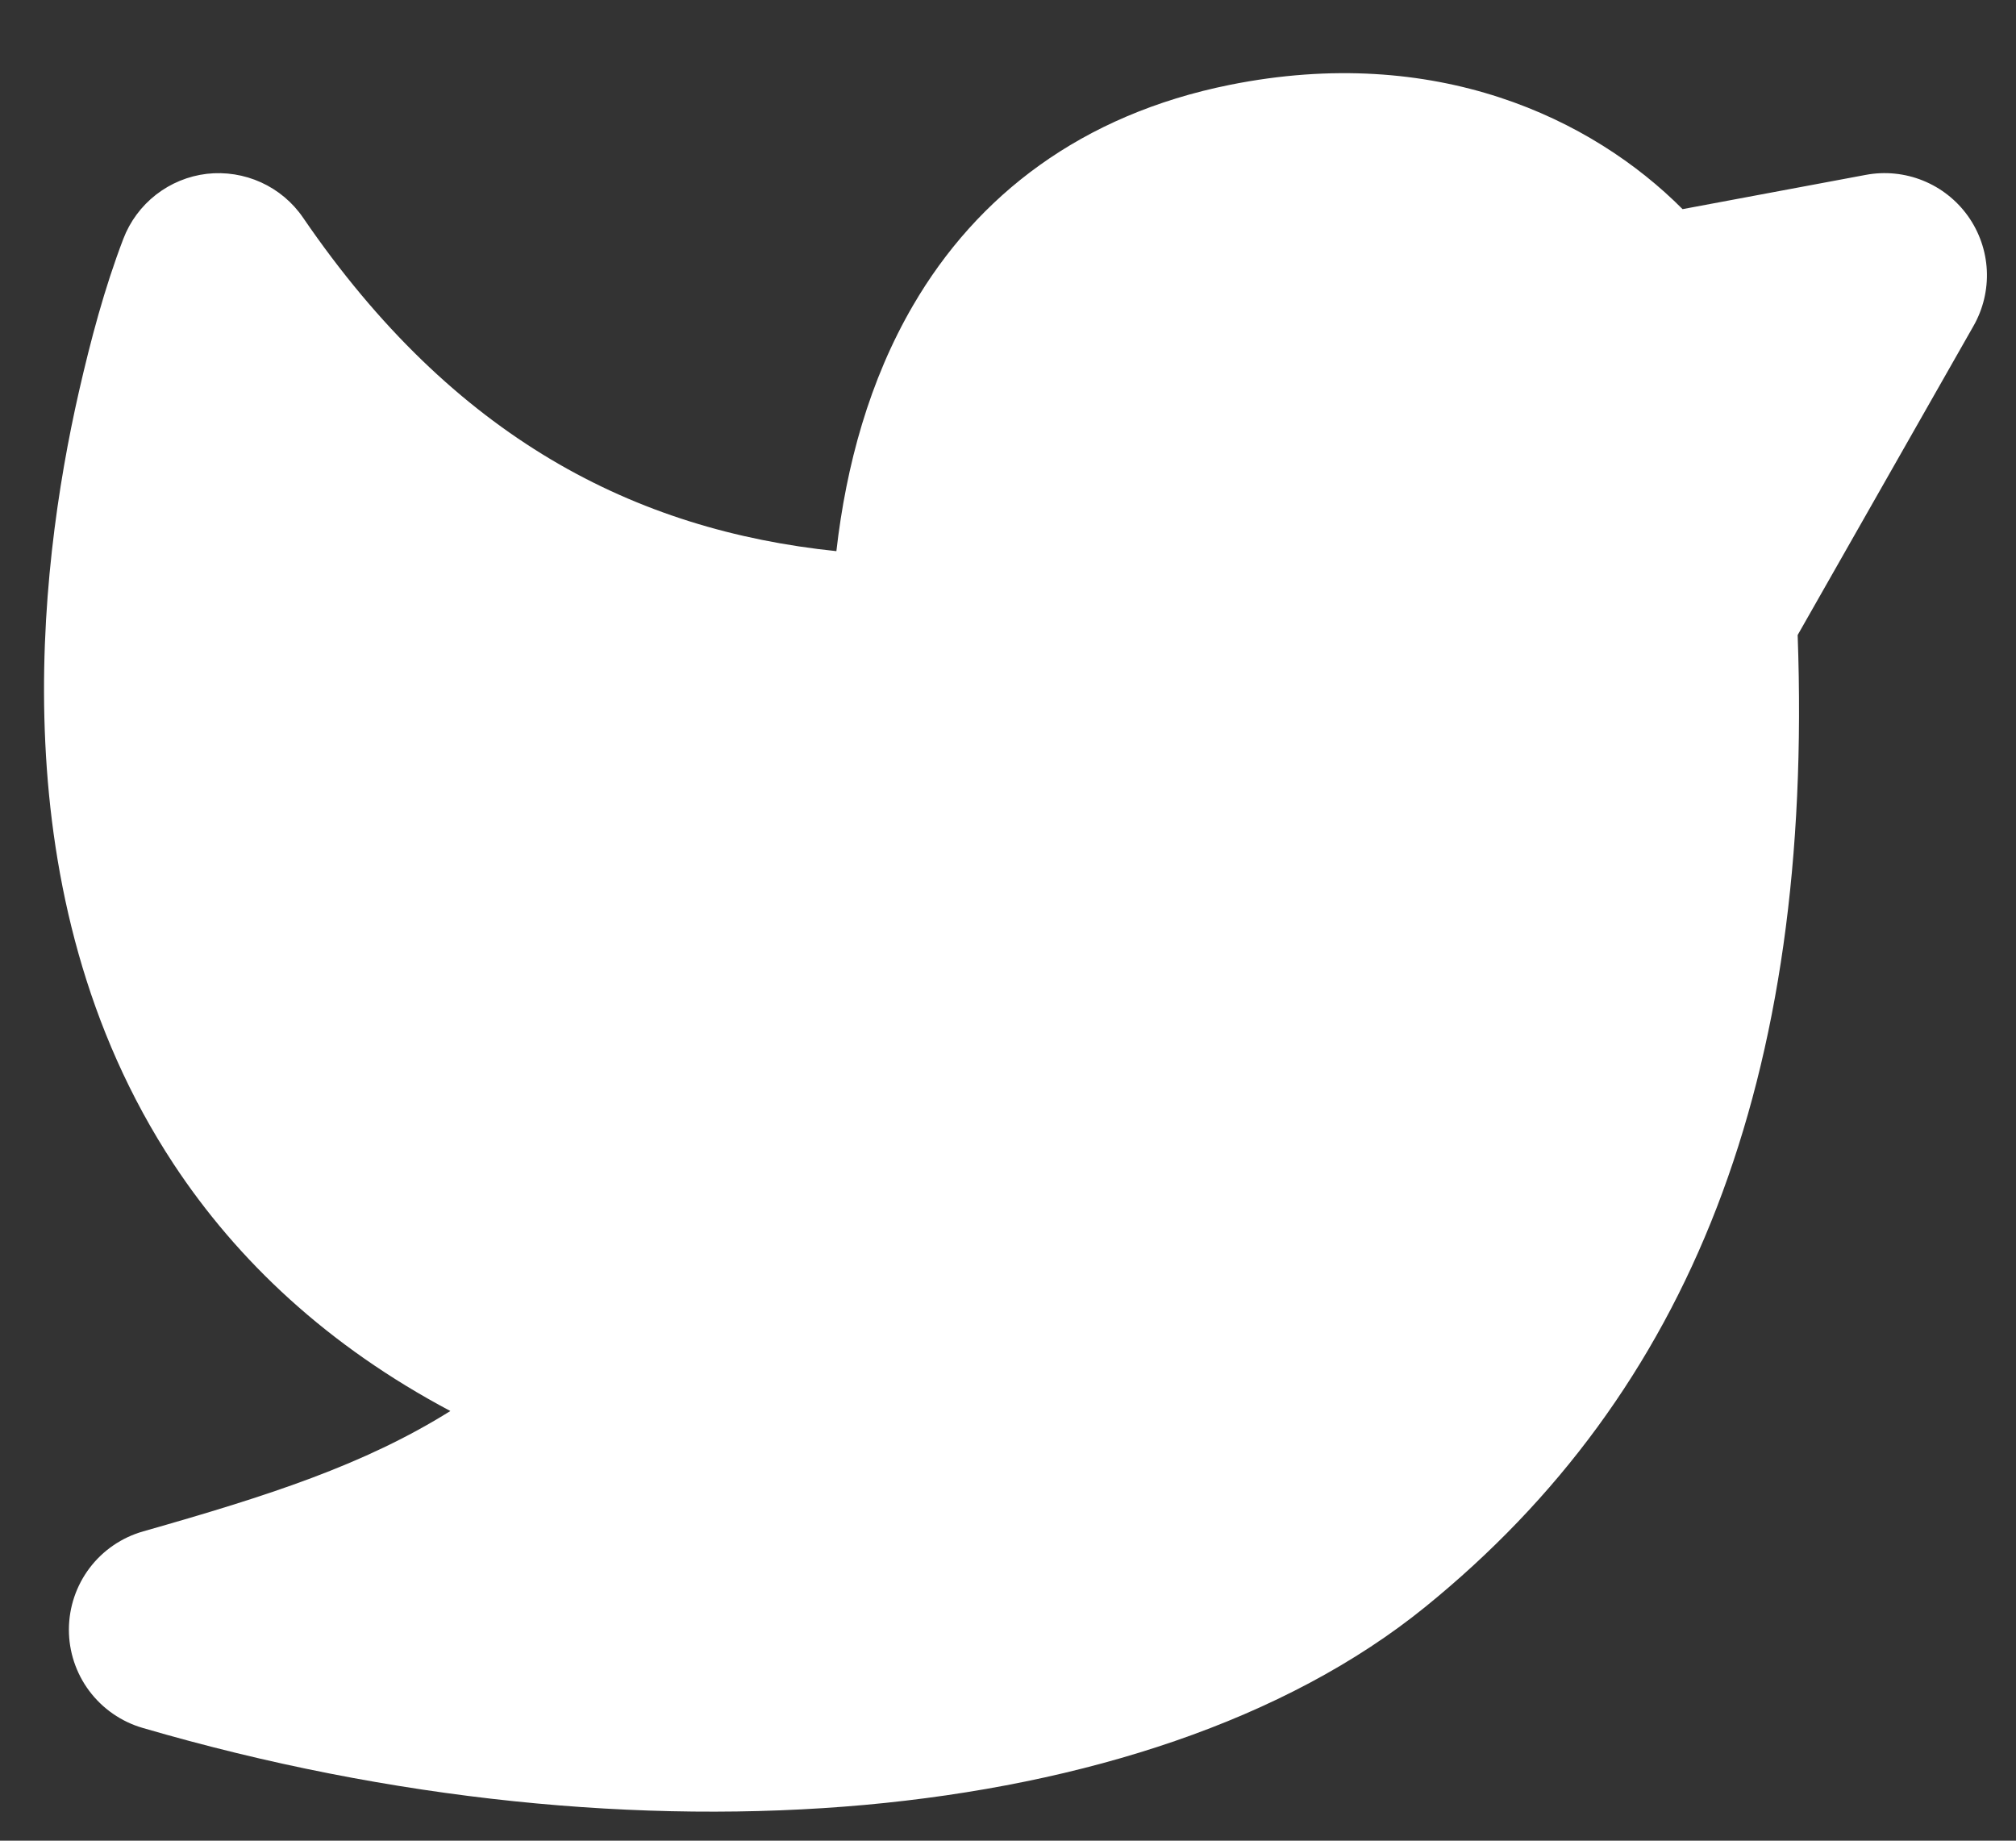 <svg width="23" height="21" viewBox="0 0 23 21" fill="none" xmlns="http://www.w3.org/2000/svg">
<rect x="0" y="0" width="23" height="21" fill="#333333" stroke="none"/>
<path d="M2.36 1.983C2.571 1.959 2.785 1.993 2.979 2.081C3.172 2.169 3.338 2.308 3.458 2.484C5.18 5.003 7.247 6.05 9.542 6.288C9.654 5.307 9.919 4.338 10.417 3.484C11.147 2.231 12.335 1.309 14.031 0.968C16.376 0.497 18.161 1.346 19.196 2.386L21.287 1.995C21.506 1.954 21.732 1.977 21.938 2.06C22.144 2.143 22.323 2.284 22.452 2.465C22.581 2.646 22.656 2.861 22.667 3.083C22.678 3.305 22.625 3.526 22.515 3.719L20.509 7.245C20.692 12.333 19.278 15.884 16.263 18.331C14.665 19.628 12.376 20.364 9.864 20.592C7.332 20.82 4.47 20.544 1.626 19.713C1.383 19.642 1.17 19.494 1.018 19.291C0.867 19.089 0.785 18.842 0.786 18.589C0.787 18.336 0.87 18.09 1.023 17.888C1.176 17.686 1.391 17.54 1.634 17.471C3.065 17.064 4.154 16.713 5.138 16.098C3.739 15.356 2.709 14.385 1.98 13.279C0.967 11.741 0.591 10.026 0.517 8.481C0.442 6.935 0.665 5.502 0.9 4.47C1.035 3.88 1.191 3.29 1.407 2.725C1.483 2.526 1.612 2.352 1.78 2.221C1.949 2.09 2.148 2.008 2.36 1.983Z" fill="white"/>
</svg>
